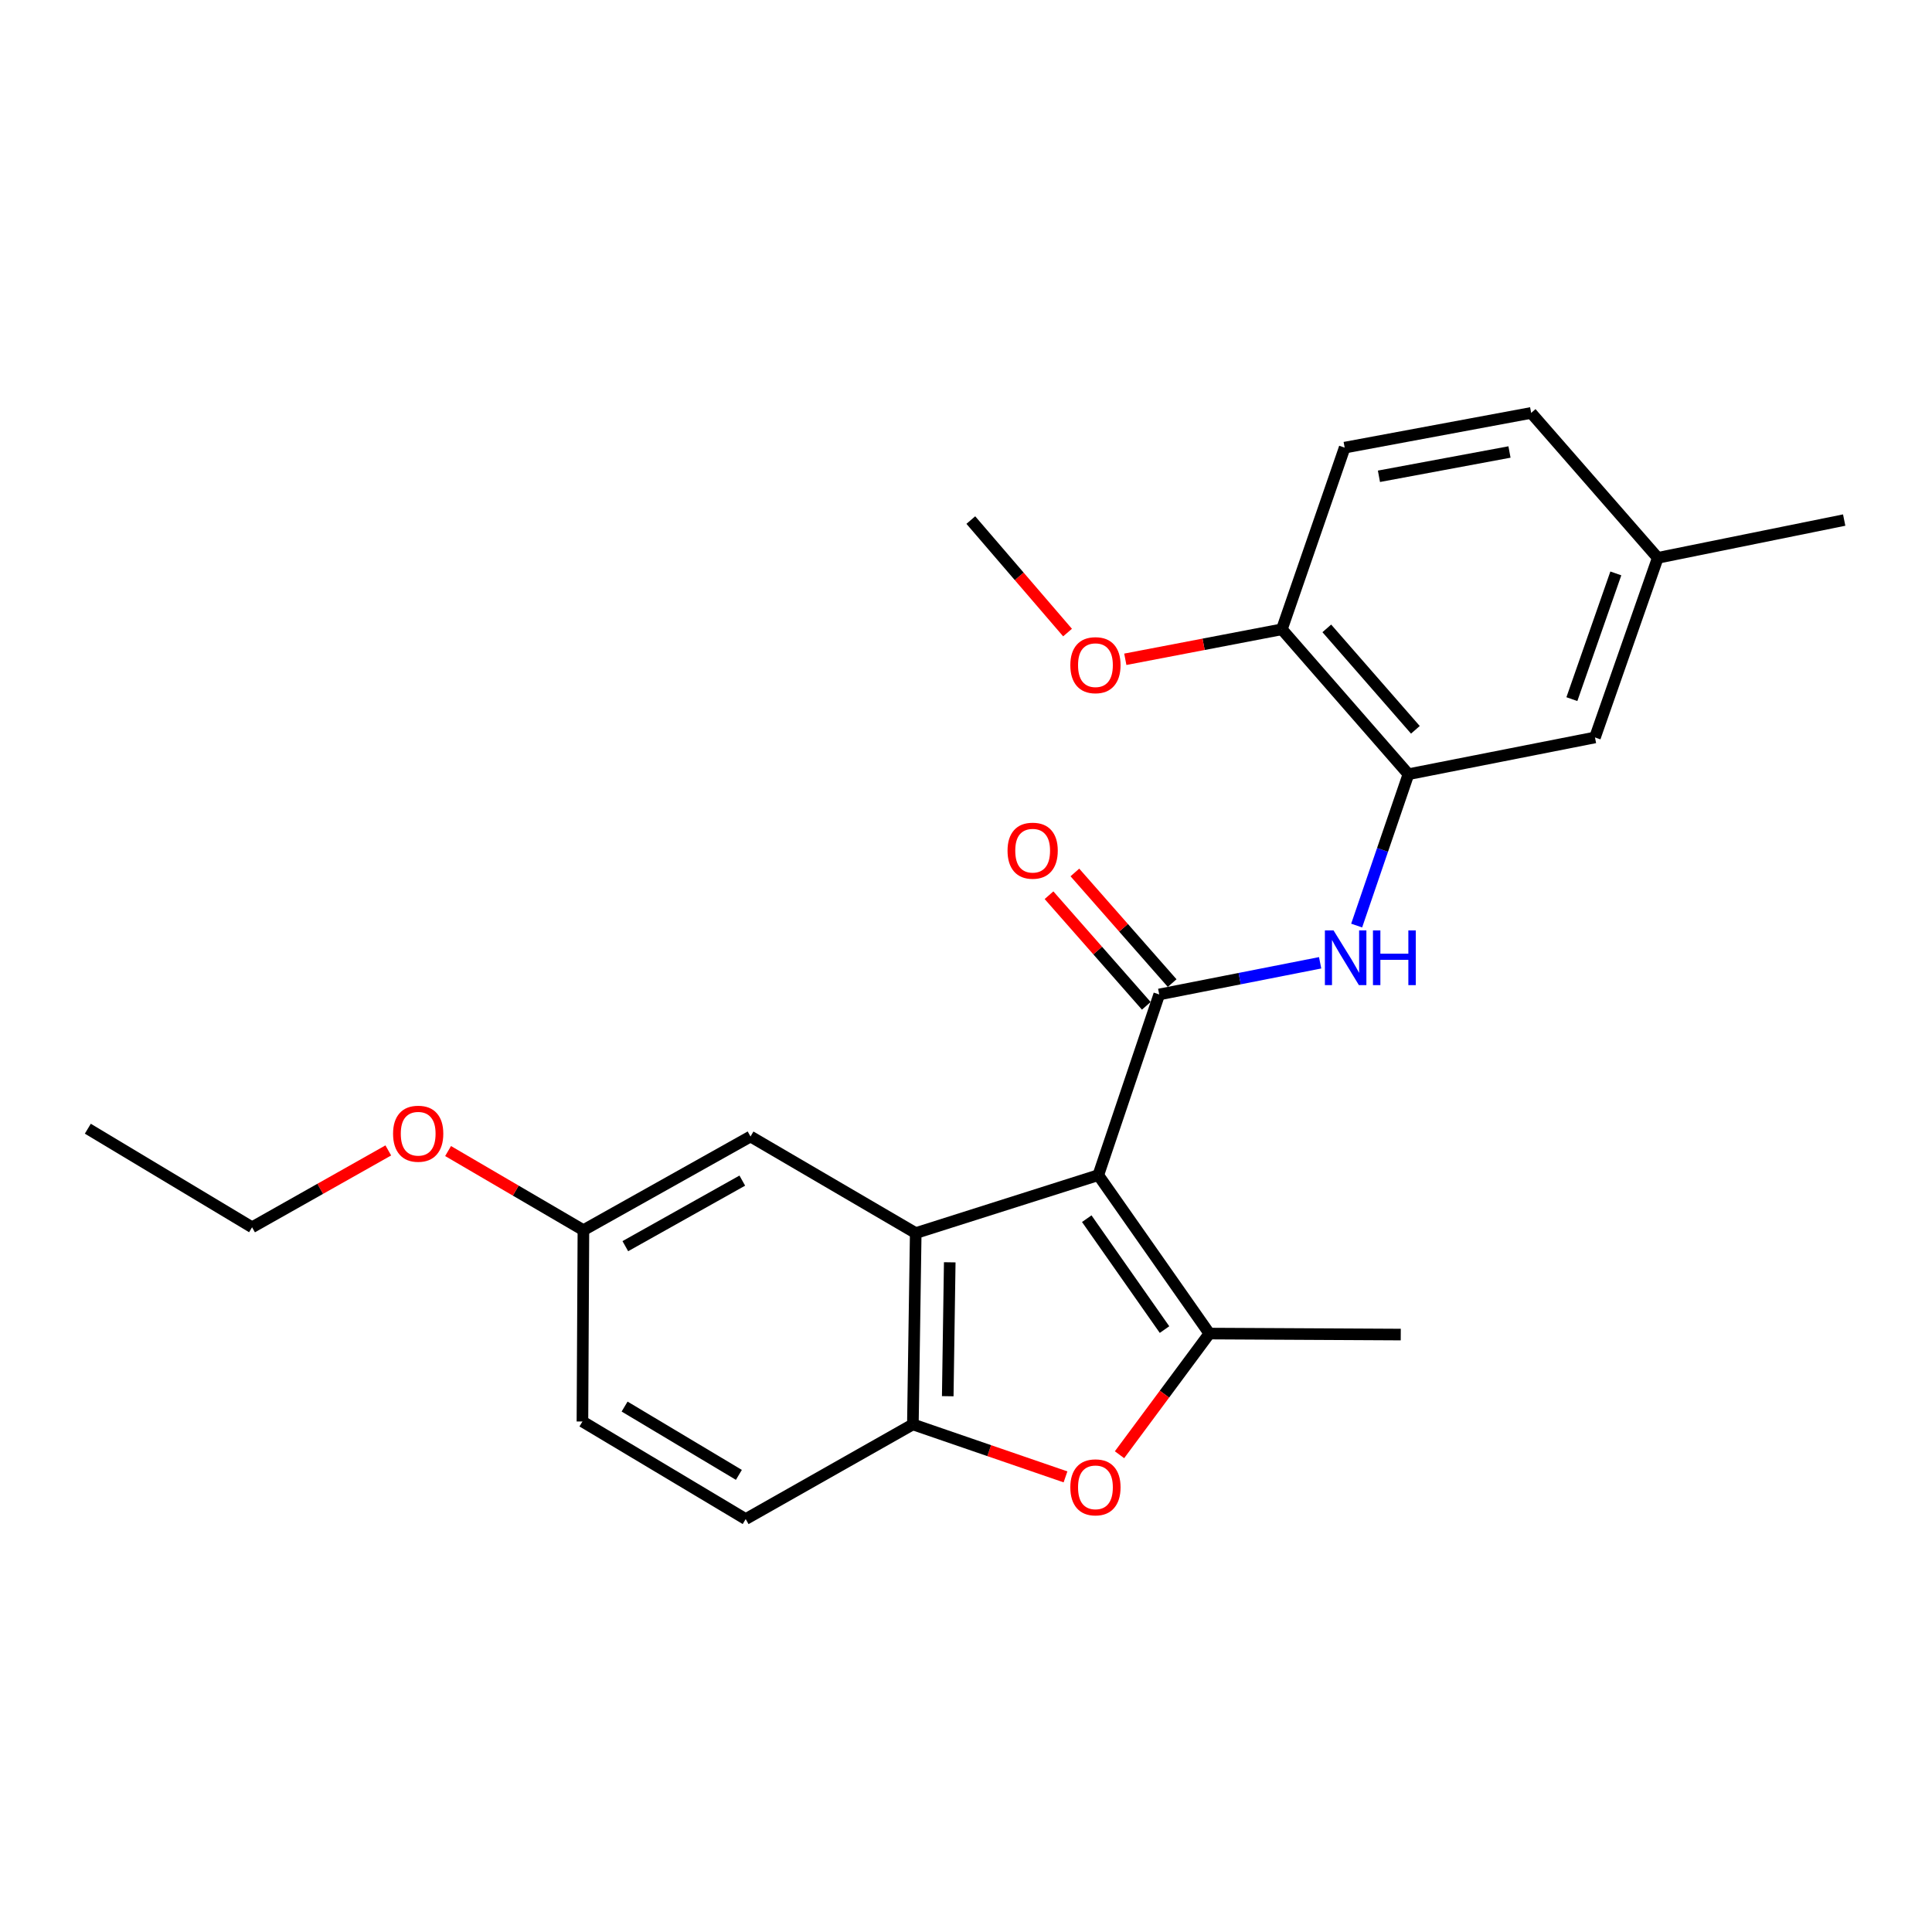 <?xml version='1.0' encoding='iso-8859-1'?>
<svg version='1.1' baseProfile='full'
              xmlns='http://www.w3.org/2000/svg'
                      xmlns:rdkit='http://www.rdkit.org/xml'
                      xmlns:xlink='http://www.w3.org/1999/xlink'
                  xml:space='preserve'
width='1000px' height='1000px' viewBox='0 0 1000 1000'>
<!-- END OF HEADER -->
<rect style='opacity:1.0;fill:#FFFFFF;stroke:none' width='1000' height='1000' x='0' y='0'> </rect>
<path class='bond-0' d='M 568.476,608.255 L 600.014,514.729' style='fill:none;fill-rule:evenodd;stroke:#000000;stroke-width:6px;stroke-linecap:butt;stroke-linejoin:miter;stroke-opacity:1' />
<path class='bond-1' d='M 568.476,608.255 L 625.976,690.252' style='fill:none;fill-rule:evenodd;stroke:#000000;stroke-width:6px;stroke-linecap:butt;stroke-linejoin:miter;stroke-opacity:1' />
<path class='bond-1' d='M 562.503,630.792 L 602.753,688.189' style='fill:none;fill-rule:evenodd;stroke:#000000;stroke-width:6px;stroke-linecap:butt;stroke-linejoin:miter;stroke-opacity:1' />
<path class='bond-2' d='M 568.476,608.255 L 473.979,638.249' style='fill:none;fill-rule:evenodd;stroke:#000000;stroke-width:6px;stroke-linecap:butt;stroke-linejoin:miter;stroke-opacity:1' />
<path class='bond-5' d='M 600.014,514.729 L 641.659,506.534' style='fill:none;fill-rule:evenodd;stroke:#000000;stroke-width:6px;stroke-linecap:butt;stroke-linejoin:miter;stroke-opacity:1' />
<path class='bond-5' d='M 641.659,506.534 L 683.303,498.338' style='fill:none;fill-rule:evenodd;stroke:#0000FF;stroke-width:6px;stroke-linecap:butt;stroke-linejoin:miter;stroke-opacity:1' />
<path class='bond-8' d='M 606.708,508.842 L 581.532,480.213' style='fill:none;fill-rule:evenodd;stroke:#000000;stroke-width:6px;stroke-linecap:butt;stroke-linejoin:miter;stroke-opacity:1' />
<path class='bond-8' d='M 581.532,480.213 L 556.356,451.584' style='fill:none;fill-rule:evenodd;stroke:#FF0000;stroke-width:6px;stroke-linecap:butt;stroke-linejoin:miter;stroke-opacity:1' />
<path class='bond-8' d='M 593.32,520.616 L 568.143,491.987' style='fill:none;fill-rule:evenodd;stroke:#000000;stroke-width:6px;stroke-linecap:butt;stroke-linejoin:miter;stroke-opacity:1' />
<path class='bond-8' d='M 568.143,491.987 L 542.967,463.359' style='fill:none;fill-rule:evenodd;stroke:#FF0000;stroke-width:6px;stroke-linecap:butt;stroke-linejoin:miter;stroke-opacity:1' />
<path class='bond-3' d='M 625.976,690.252 L 602.717,721.609' style='fill:none;fill-rule:evenodd;stroke:#000000;stroke-width:6px;stroke-linecap:butt;stroke-linejoin:miter;stroke-opacity:1' />
<path class='bond-3' d='M 602.717,721.609 L 579.457,752.967' style='fill:none;fill-rule:evenodd;stroke:#FF0000;stroke-width:6px;stroke-linecap:butt;stroke-linejoin:miter;stroke-opacity:1' />
<path class='bond-15' d='M 625.976,690.252 L 725.029,690.767' style='fill:none;fill-rule:evenodd;stroke:#000000;stroke-width:6px;stroke-linecap:butt;stroke-linejoin:miter;stroke-opacity:1' />
<path class='bond-4' d='M 473.979,638.249 L 472.503,737.262' style='fill:none;fill-rule:evenodd;stroke:#000000;stroke-width:6px;stroke-linecap:butt;stroke-linejoin:miter;stroke-opacity:1' />
<path class='bond-4' d='M 491.585,653.366 L 490.552,722.676' style='fill:none;fill-rule:evenodd;stroke:#000000;stroke-width:6px;stroke-linecap:butt;stroke-linejoin:miter;stroke-opacity:1' />
<path class='bond-7' d='M 473.979,638.249 L 388.466,588.256' style='fill:none;fill-rule:evenodd;stroke:#000000;stroke-width:6px;stroke-linecap:butt;stroke-linejoin:miter;stroke-opacity:1' />
<path class='bond-24' d='M 551.501,764.431 L 512.002,750.847' style='fill:none;fill-rule:evenodd;stroke:#FF0000;stroke-width:6px;stroke-linecap:butt;stroke-linejoin:miter;stroke-opacity:1' />
<path class='bond-24' d='M 512.002,750.847 L 472.503,737.262' style='fill:none;fill-rule:evenodd;stroke:#000000;stroke-width:6px;stroke-linecap:butt;stroke-linejoin:miter;stroke-opacity:1' />
<path class='bond-11' d='M 472.503,737.262 L 385.97,786.274' style='fill:none;fill-rule:evenodd;stroke:#000000;stroke-width:6px;stroke-linecap:butt;stroke-linejoin:miter;stroke-opacity:1' />
<path class='bond-6' d='M 702.204,479.07 L 715.603,439.9' style='fill:none;fill-rule:evenodd;stroke:#0000FF;stroke-width:6px;stroke-linecap:butt;stroke-linejoin:miter;stroke-opacity:1' />
<path class='bond-6' d='M 715.603,439.9 L 729.001,400.729' style='fill:none;fill-rule:evenodd;stroke:#000000;stroke-width:6px;stroke-linecap:butt;stroke-linejoin:miter;stroke-opacity:1' />
<path class='bond-9' d='M 729.001,400.729 L 663.497,325.726' style='fill:none;fill-rule:evenodd;stroke:#000000;stroke-width:6px;stroke-linecap:butt;stroke-linejoin:miter;stroke-opacity:1' />
<path class='bond-9' d='M 732.605,377.75 L 686.752,325.248' style='fill:none;fill-rule:evenodd;stroke:#000000;stroke-width:6px;stroke-linecap:butt;stroke-linejoin:miter;stroke-opacity:1' />
<path class='bond-10' d='M 729.001,400.729 L 825.558,381.701' style='fill:none;fill-rule:evenodd;stroke:#000000;stroke-width:6px;stroke-linecap:butt;stroke-linejoin:miter;stroke-opacity:1' />
<path class='bond-13' d='M 388.466,588.256 L 301.973,636.733' style='fill:none;fill-rule:evenodd;stroke:#000000;stroke-width:6px;stroke-linecap:butt;stroke-linejoin:miter;stroke-opacity:1' />
<path class='bond-13' d='M 384.209,611.081 L 323.664,645.015' style='fill:none;fill-rule:evenodd;stroke:#000000;stroke-width:6px;stroke-linecap:butt;stroke-linejoin:miter;stroke-opacity:1' />
<path class='bond-12' d='M 663.497,325.726 L 695.997,231.694' style='fill:none;fill-rule:evenodd;stroke:#000000;stroke-width:6px;stroke-linecap:butt;stroke-linejoin:miter;stroke-opacity:1' />
<path class='bond-18' d='M 663.497,325.726 L 622.977,333.487' style='fill:none;fill-rule:evenodd;stroke:#000000;stroke-width:6px;stroke-linecap:butt;stroke-linejoin:miter;stroke-opacity:1' />
<path class='bond-18' d='M 622.977,333.487 L 582.456,341.249' style='fill:none;fill-rule:evenodd;stroke:#FF0000;stroke-width:6px;stroke-linecap:butt;stroke-linejoin:miter;stroke-opacity:1' />
<path class='bond-14' d='M 825.558,381.701 L 858.058,288.739' style='fill:none;fill-rule:evenodd;stroke:#000000;stroke-width:6px;stroke-linecap:butt;stroke-linejoin:miter;stroke-opacity:1' />
<path class='bond-14' d='M 813.603,361.872 L 836.352,296.799' style='fill:none;fill-rule:evenodd;stroke:#000000;stroke-width:6px;stroke-linecap:butt;stroke-linejoin:miter;stroke-opacity:1' />
<path class='bond-25' d='M 385.97,786.274 L 301.468,735.767' style='fill:none;fill-rule:evenodd;stroke:#000000;stroke-width:6px;stroke-linecap:butt;stroke-linejoin:miter;stroke-opacity:1' />
<path class='bond-25' d='M 382.442,763.393 L 323.29,728.038' style='fill:none;fill-rule:evenodd;stroke:#000000;stroke-width:6px;stroke-linecap:butt;stroke-linejoin:miter;stroke-opacity:1' />
<path class='bond-26' d='M 695.997,231.694 L 792.524,213.726' style='fill:none;fill-rule:evenodd;stroke:#000000;stroke-width:6px;stroke-linecap:butt;stroke-linejoin:miter;stroke-opacity:1' />
<path class='bond-26' d='M 713.739,246.528 L 781.308,233.95' style='fill:none;fill-rule:evenodd;stroke:#000000;stroke-width:6px;stroke-linecap:butt;stroke-linejoin:miter;stroke-opacity:1' />
<path class='bond-16' d='M 301.973,636.733 L 301.468,735.767' style='fill:none;fill-rule:evenodd;stroke:#000000;stroke-width:6px;stroke-linecap:butt;stroke-linejoin:miter;stroke-opacity:1' />
<path class='bond-19' d='M 301.973,636.733 L 266.95,616.256' style='fill:none;fill-rule:evenodd;stroke:#000000;stroke-width:6px;stroke-linecap:butt;stroke-linejoin:miter;stroke-opacity:1' />
<path class='bond-19' d='M 266.95,616.256 L 231.927,595.78' style='fill:none;fill-rule:evenodd;stroke:#FF0000;stroke-width:6px;stroke-linecap:butt;stroke-linejoin:miter;stroke-opacity:1' />
<path class='bond-17' d='M 858.058,288.739 L 792.524,213.726' style='fill:none;fill-rule:evenodd;stroke:#000000;stroke-width:6px;stroke-linecap:butt;stroke-linejoin:miter;stroke-opacity:1' />
<path class='bond-20' d='M 858.058,288.739 L 954.545,269.186' style='fill:none;fill-rule:evenodd;stroke:#000000;stroke-width:6px;stroke-linecap:butt;stroke-linejoin:miter;stroke-opacity:1' />
<path class='bond-22' d='M 552.561,327.416 L 527.528,298.301' style='fill:none;fill-rule:evenodd;stroke:#FF0000;stroke-width:6px;stroke-linecap:butt;stroke-linejoin:miter;stroke-opacity:1' />
<path class='bond-22' d='M 527.528,298.301 L 502.496,269.186' style='fill:none;fill-rule:evenodd;stroke:#000000;stroke-width:6px;stroke-linecap:butt;stroke-linejoin:miter;stroke-opacity:1' />
<path class='bond-21' d='M 200.982,595.458 L 165.727,615.347' style='fill:none;fill-rule:evenodd;stroke:#FF0000;stroke-width:6px;stroke-linecap:butt;stroke-linejoin:miter;stroke-opacity:1' />
<path class='bond-21' d='M 165.727,615.347 L 130.472,635.237' style='fill:none;fill-rule:evenodd;stroke:#000000;stroke-width:6px;stroke-linecap:butt;stroke-linejoin:miter;stroke-opacity:1' />
<path class='bond-23' d='M 130.472,635.237 L 45.455,584.215' style='fill:none;fill-rule:evenodd;stroke:#000000;stroke-width:6px;stroke-linecap:butt;stroke-linejoin:miter;stroke-opacity:1' />
<path  class='atom-4' d='M 554 769.842
Q 554 763.042, 557.36 759.242
Q 560.72 755.442, 567 755.442
Q 573.28 755.442, 576.64 759.242
Q 580 763.042, 580 769.842
Q 580 776.722, 576.6 780.642
Q 573.2 784.522, 567 784.522
Q 560.76 784.522, 557.36 780.642
Q 554 776.762, 554 769.842
M 567 781.322
Q 571.32 781.322, 573.64 778.442
Q 576 775.522, 576 769.842
Q 576 764.282, 573.64 761.482
Q 571.32 758.642, 567 758.642
Q 562.68 758.642, 560.32 761.442
Q 558 764.242, 558 769.842
Q 558 775.562, 560.32 778.442
Q 562.68 781.322, 567 781.322
' fill='#FF0000'/>
<path  class='atom-6' d='M 690.242 481.581
L 699.522 496.581
Q 700.442 498.061, 701.922 500.741
Q 703.402 503.421, 703.482 503.581
L 703.482 481.581
L 707.242 481.581
L 707.242 509.901
L 703.362 509.901
L 693.402 493.501
Q 692.242 491.581, 691.002 489.381
Q 689.802 487.181, 689.442 486.501
L 689.442 509.901
L 685.762 509.901
L 685.762 481.581
L 690.242 481.581
' fill='#0000FF'/>
<path  class='atom-6' d='M 710.642 481.581
L 714.482 481.581
L 714.482 493.621
L 728.962 493.621
L 728.962 481.581
L 732.802 481.581
L 732.802 509.901
L 728.962 509.901
L 728.962 496.821
L 714.482 496.821
L 714.482 509.901
L 710.642 509.901
L 710.642 481.581
' fill='#0000FF'/>
<path  class='atom-9' d='M 521.5 440.311
Q 521.5 433.511, 524.86 429.711
Q 528.22 425.911, 534.5 425.911
Q 540.78 425.911, 544.14 429.711
Q 547.5 433.511, 547.5 440.311
Q 547.5 447.191, 544.1 451.111
Q 540.7 454.991, 534.5 454.991
Q 528.26 454.991, 524.86 451.111
Q 521.5 447.231, 521.5 440.311
M 534.5 451.791
Q 538.82 451.791, 541.14 448.911
Q 543.5 445.991, 543.5 440.311
Q 543.5 434.751, 541.14 431.951
Q 538.82 429.111, 534.5 429.111
Q 530.18 429.111, 527.82 431.911
Q 525.5 434.711, 525.5 440.311
Q 525.5 446.031, 527.82 448.911
Q 530.18 451.791, 534.5 451.791
' fill='#FF0000'/>
<path  class='atom-19' d='M 554 344.289
Q 554 337.489, 557.36 333.689
Q 560.72 329.889, 567 329.889
Q 573.28 329.889, 576.64 333.689
Q 580 337.489, 580 344.289
Q 580 351.169, 576.6 355.089
Q 573.2 358.969, 567 358.969
Q 560.76 358.969, 557.36 355.089
Q 554 351.209, 554 344.289
M 567 355.769
Q 571.32 355.769, 573.64 352.889
Q 576 349.969, 576 344.289
Q 576 338.729, 573.64 335.929
Q 571.32 333.089, 567 333.089
Q 562.68 333.089, 560.32 335.889
Q 558 338.689, 558 344.289
Q 558 350.009, 560.32 352.889
Q 562.68 355.769, 567 355.769
' fill='#FF0000'/>
<path  class='atom-20' d='M 203.45 586.811
Q 203.45 580.011, 206.81 576.211
Q 210.17 572.411, 216.45 572.411
Q 222.73 572.411, 226.09 576.211
Q 229.45 580.011, 229.45 586.811
Q 229.45 593.691, 226.05 597.611
Q 222.65 601.491, 216.45 601.491
Q 210.21 601.491, 206.81 597.611
Q 203.45 593.731, 203.45 586.811
M 216.45 598.291
Q 220.77 598.291, 223.09 595.411
Q 225.45 592.491, 225.45 586.811
Q 225.45 581.251, 223.09 578.451
Q 220.77 575.611, 216.45 575.611
Q 212.13 575.611, 209.77 578.411
Q 207.45 581.211, 207.45 586.811
Q 207.45 592.531, 209.77 595.411
Q 212.13 598.291, 216.45 598.291
' fill='#FF0000'/>
</svg>
